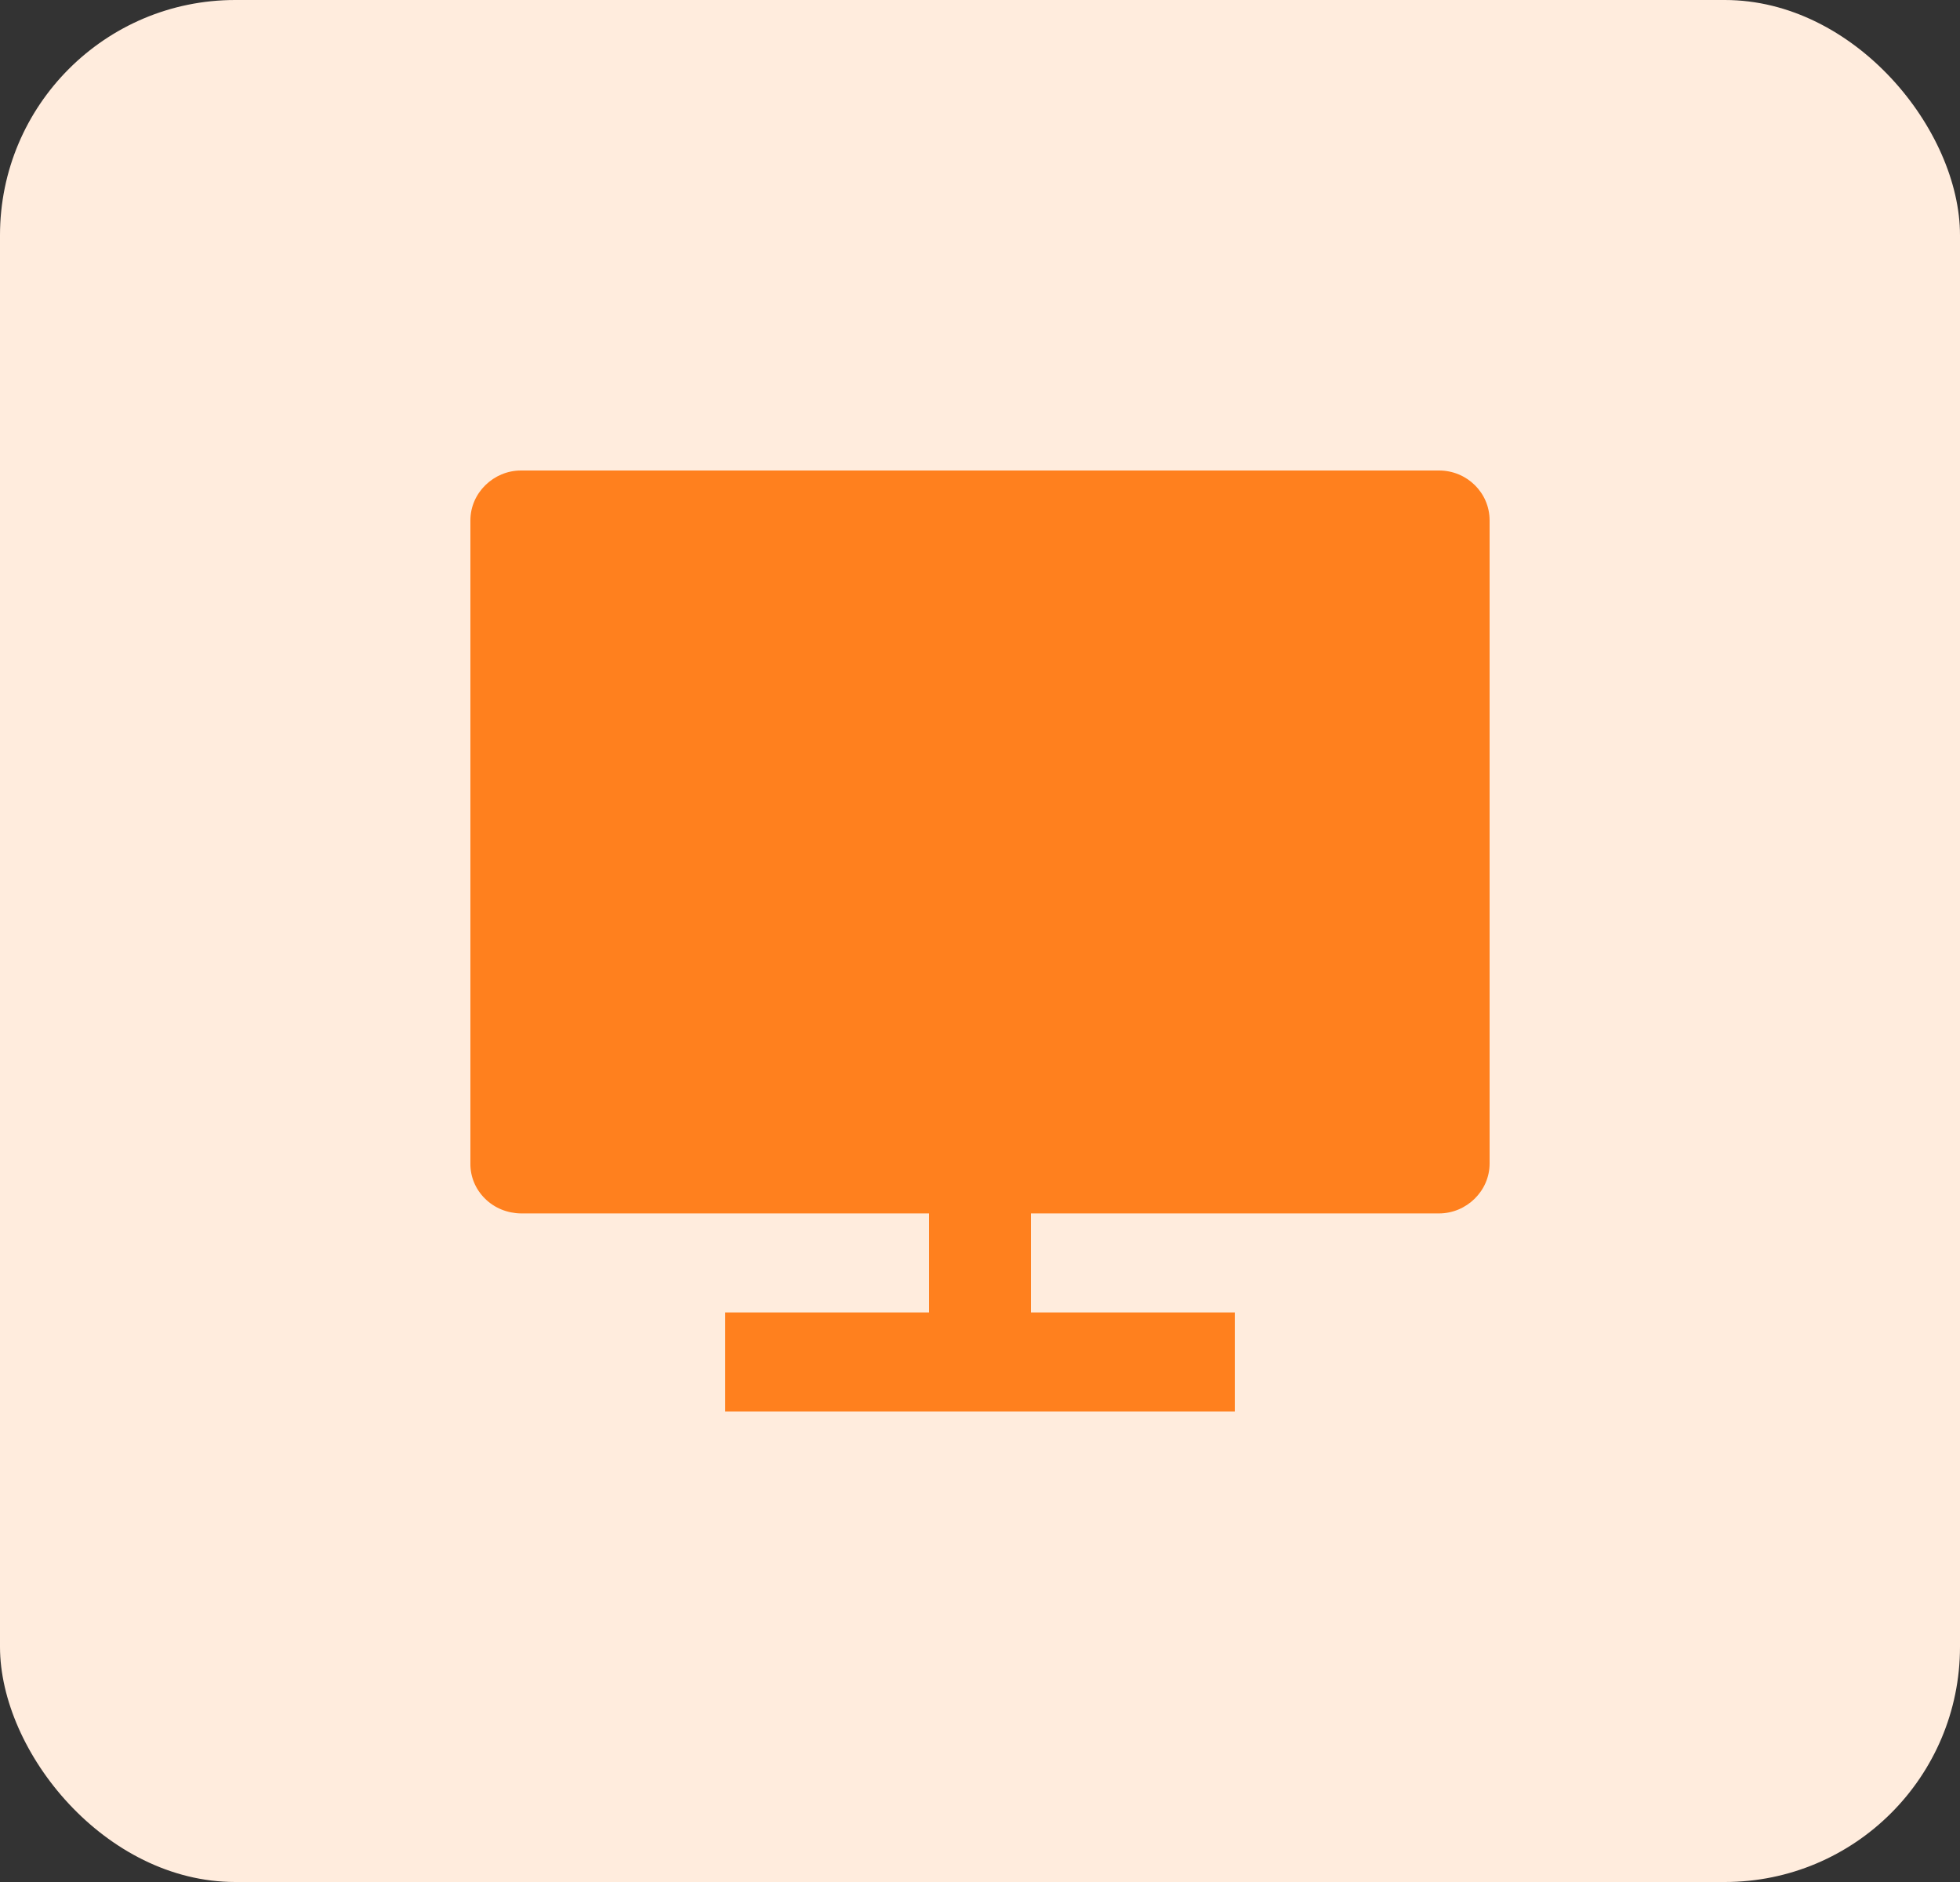 <svg width="25" height="24" viewBox="0 0 25 24" fill="none" xmlns="http://www.w3.org/2000/svg">
<rect x="0" y="0" width="25" height="24" fill="#333333" stroke="none"/>
<rect width="25" height="24" rx="3" fill="#FFECDD"/>
<path d="M13.15 15.474V16.737H15.75V18H9.25V16.737H11.85V15.474H6.645C6.559 15.473 6.475 15.456 6.396 15.424C6.318 15.392 6.246 15.345 6.187 15.286C6.127 15.227 6.079 15.157 6.047 15.08C6.015 15.003 5.999 14.921 6 14.838V6.636C6 6.285 6.296 6 6.645 6H18.355C18.711 6 19 6.284 19 6.636V14.838C19 15.189 18.704 15.474 18.355 15.474H13.15V15.474Z" fill="#FF801E"/>
</svg>
